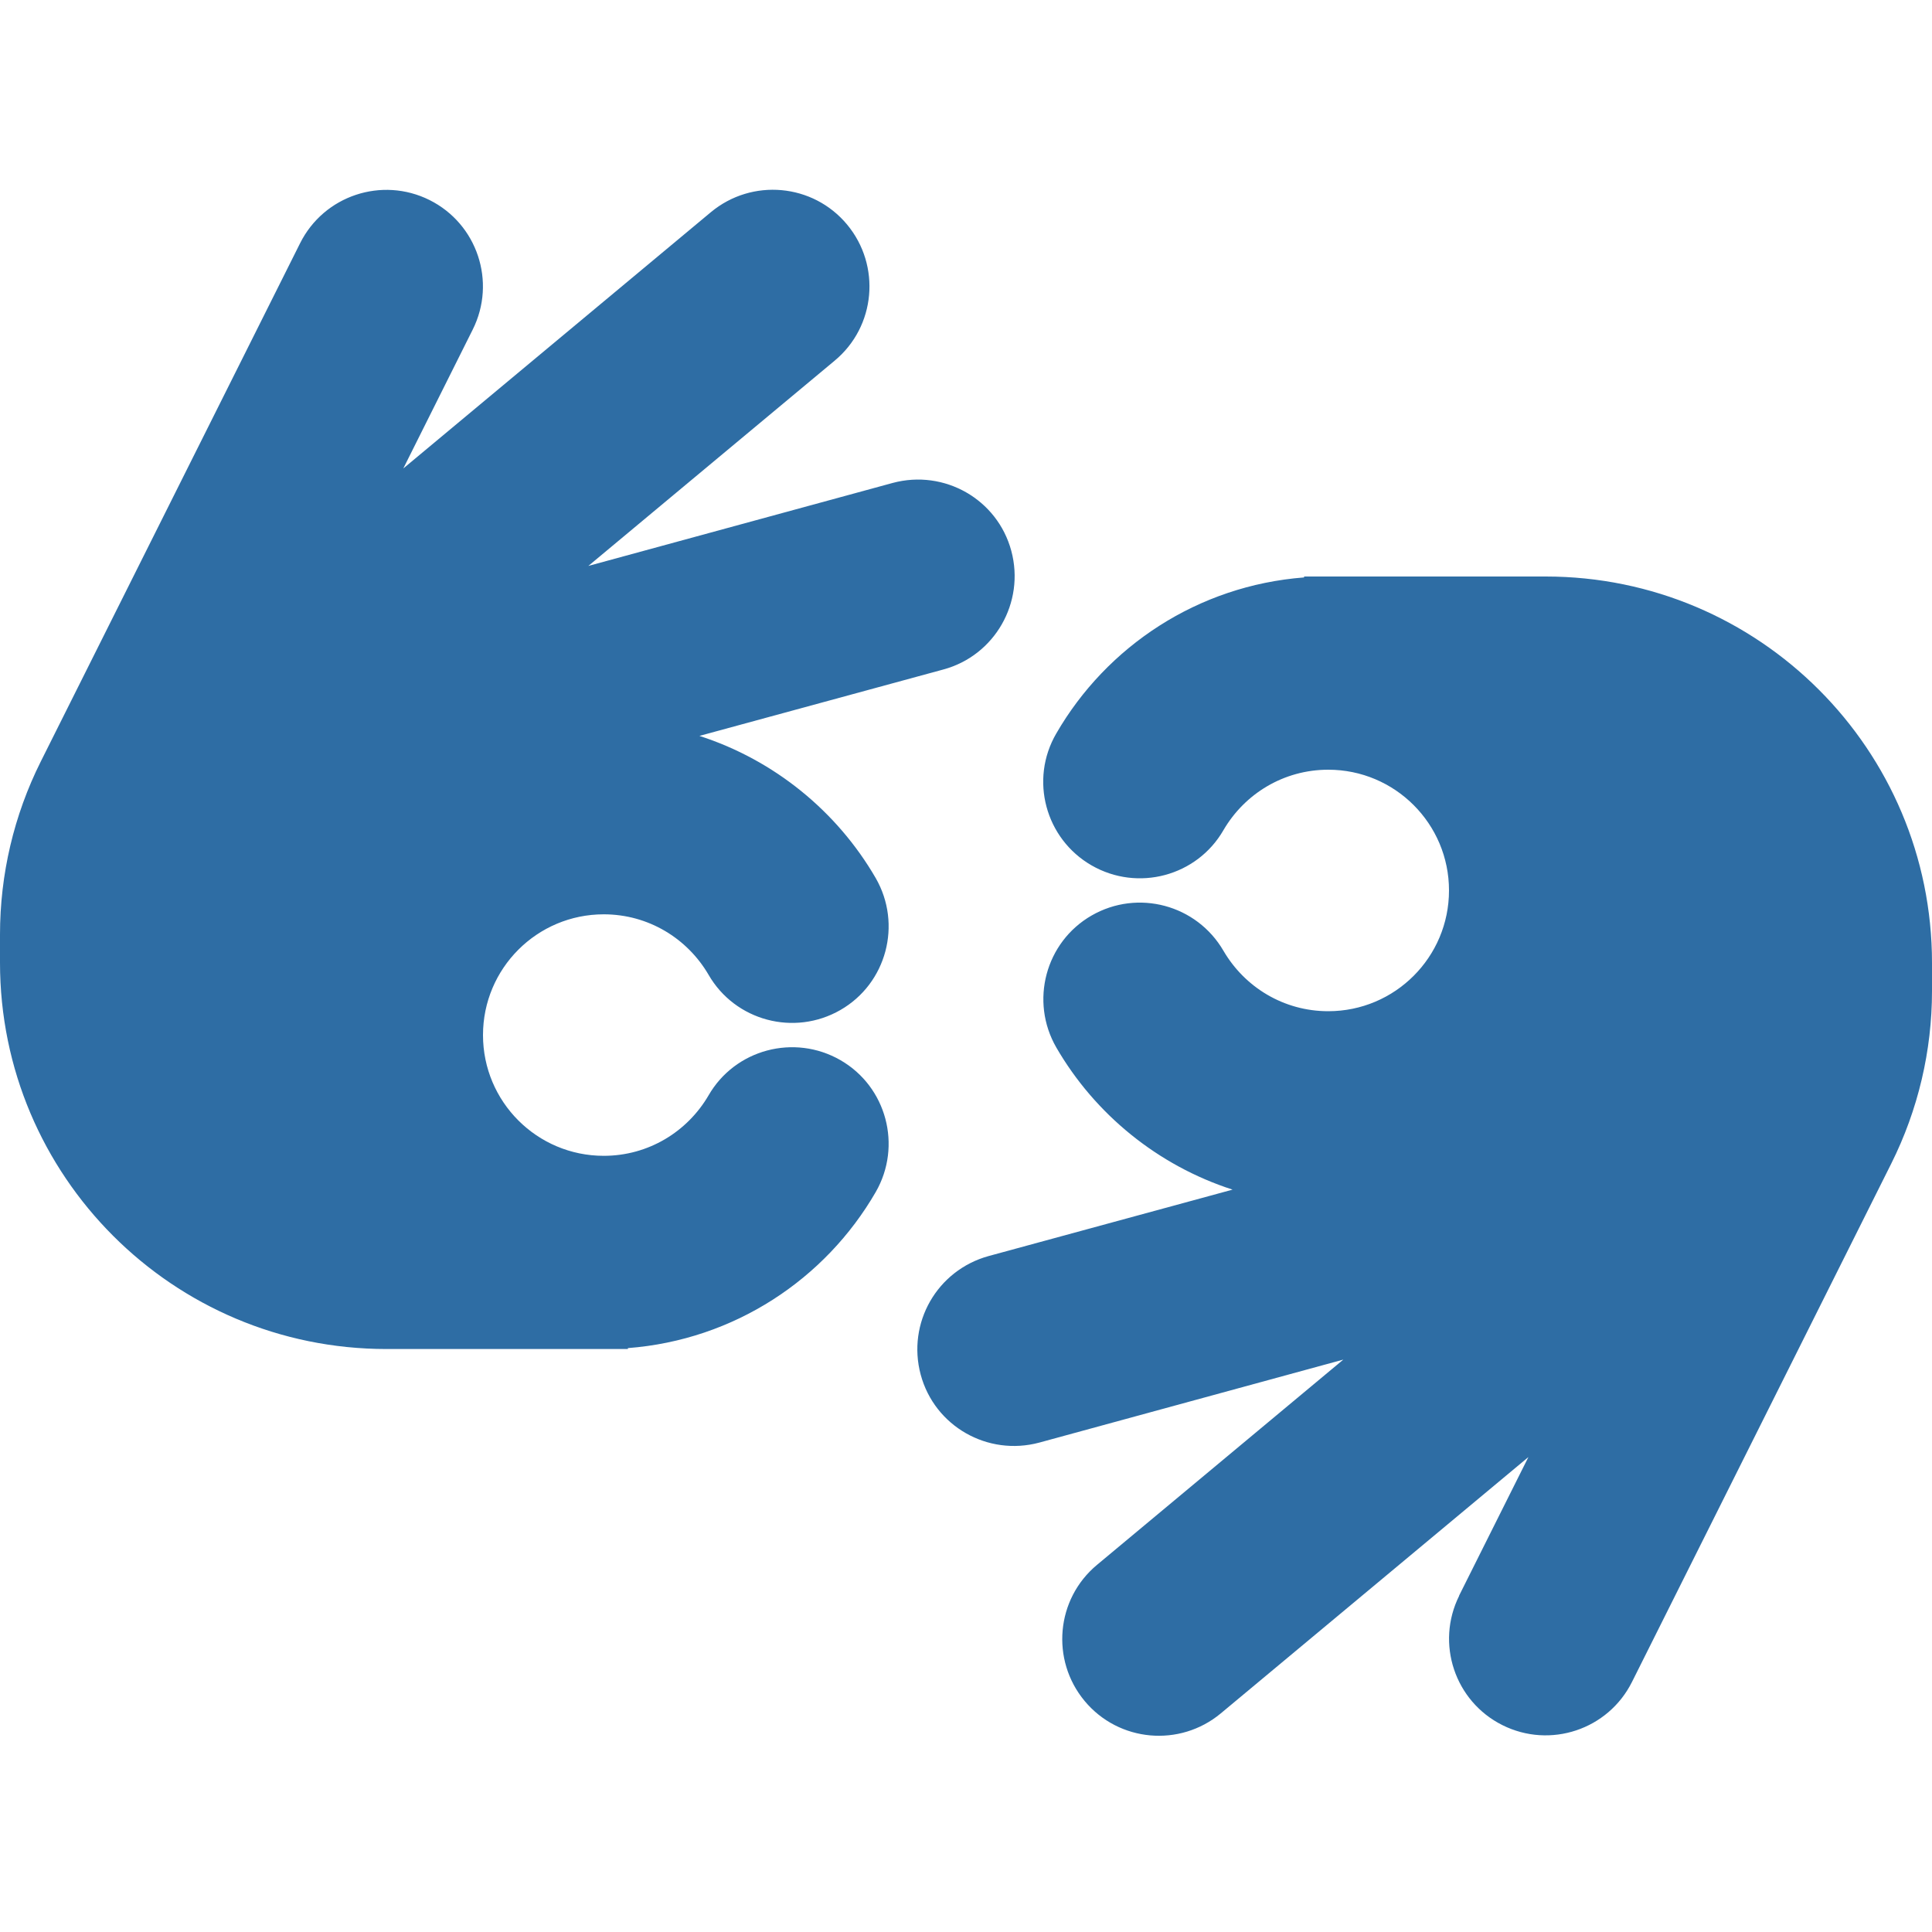 <svg width="40" height="40" viewBox="0 0 40 40" fill="none" xmlns="http://www.w3.org/2000/svg">
<path d="M9.787 6.824C10.281 5.836 9.881 4.636 8.894 4.142C7.906 3.649 6.706 4.049 6.213 5.036L0.844 15.767C0.287 16.88 0 18.105 0 19.349V19.93C0 24.349 3.581 27.93 8 27.93H12.5H13V27.911C15.2 27.742 17.087 26.486 18.131 24.68C18.681 23.724 18.356 22.499 17.4 21.949C16.444 21.399 15.219 21.724 14.669 22.68C14.231 23.43 13.425 23.93 12.5 23.93C11.119 23.93 10 22.811 10 21.43C10 20.049 11.119 18.93 12.5 18.93C13.425 18.93 14.231 19.43 14.669 20.18C15.219 21.136 16.444 21.461 17.4 20.911C18.356 20.361 18.681 19.136 18.131 18.18C17.331 16.799 16.031 15.736 14.481 15.236L19.531 13.861C20.594 13.574 21.225 12.474 20.938 11.405C20.65 10.336 19.55 9.711 18.481 9.999L12.181 11.717L17.281 7.467C18.131 6.761 18.244 5.499 17.538 4.649C16.831 3.799 15.569 3.686 14.719 4.392L8.35 9.699L9.787 6.824ZM30.212 33.036C29.719 34.024 30.119 35.224 31.106 35.717C32.094 36.211 33.294 35.811 33.788 34.824L39.156 24.092C39.712 22.98 40 21.755 40 20.517V19.936C40 15.517 36.419 11.936 32 11.936H27.5H27V11.955C24.8 12.124 22.913 13.38 21.869 15.186C21.312 16.142 21.644 17.367 22.6 17.917C23.556 18.467 24.781 18.142 25.331 17.186C25.769 16.436 26.575 15.936 27.5 15.936C28.881 15.936 30 17.055 30 18.436C30 19.817 28.881 20.936 27.5 20.936C26.575 20.936 25.769 20.436 25.331 19.686C24.775 18.73 23.556 18.405 22.6 18.955C21.644 19.505 21.319 20.73 21.869 21.686C22.669 23.067 23.969 24.13 25.519 24.63L20.469 26.005C19.4 26.299 18.775 27.392 19.062 28.461C19.35 29.53 20.45 30.155 21.519 29.867L27.812 28.149L22.712 32.399C21.863 33.105 21.75 34.367 22.456 35.217C23.163 36.067 24.425 36.18 25.275 35.474L31.644 30.167L30.206 33.042L30.212 33.036Z" fill="#2E6DA4"/>
</svg>
